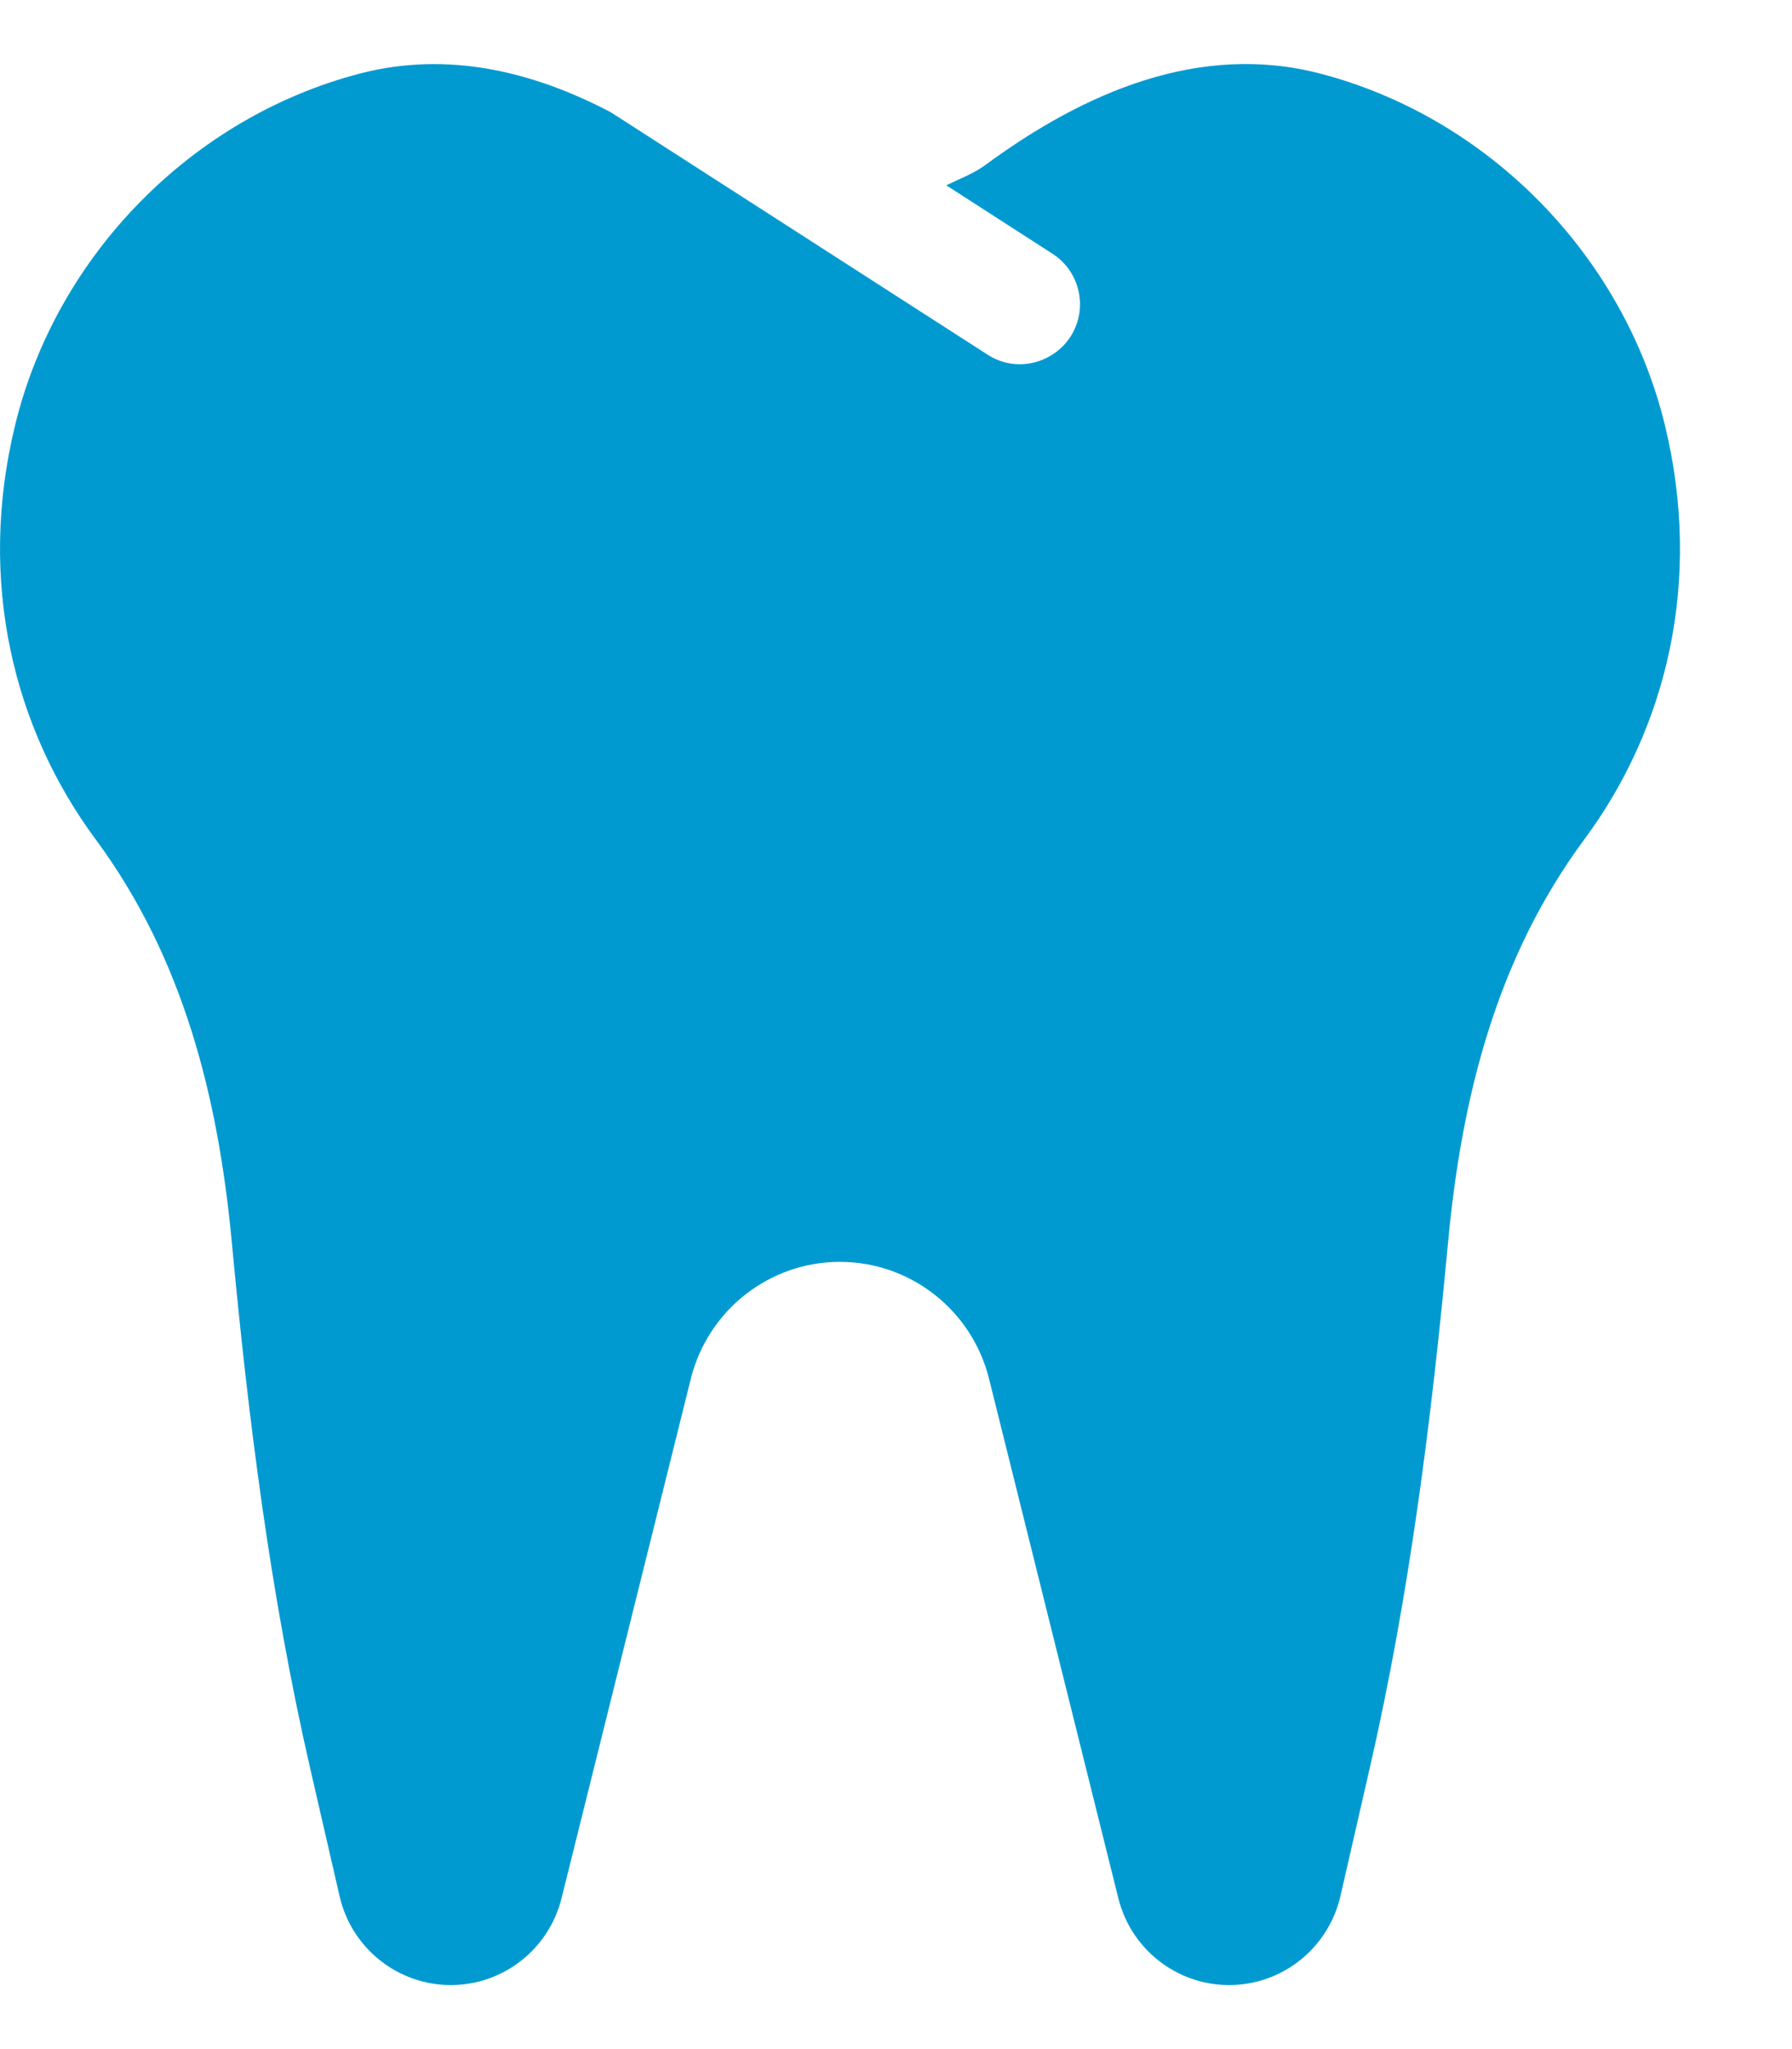 <?xml version="1.0" encoding="UTF-8"?>
<svg xmlns="http://www.w3.org/2000/svg" width="14" height="16" viewBox="0 0 14 16" fill="none">
  <path d="M13.007 3.32C12.685 1.995 11.627 0.916 10.312 0.574C9.369 0.329 8.466 0.724 7.7 1.287C7.605 1.357 7.496 1.396 7.393 1.447L8.222 1.981C8.44 2.121 8.503 2.411 8.363 2.629C8.232 2.832 7.945 2.918 7.715 2.769L4.771 0.876C4.164 0.558 3.5 0.396 2.813 0.574C1.498 0.916 0.44 1.995 0.118 3.32C-0.179 4.539 0.105 5.687 0.748 6.555C1.432 7.48 1.705 8.567 1.811 9.7C1.94 11.082 2.113 12.459 2.424 13.811L2.653 14.806C2.746 15.212 3.107 15.5 3.522 15.5C3.931 15.5 4.288 15.22 4.387 14.822L5.397 10.766C5.531 10.229 6.011 9.853 6.562 9.853C7.113 9.853 7.593 10.23 7.727 10.766L8.737 14.822C8.836 15.22 9.193 15.5 9.602 15.5C10.018 15.5 10.378 15.212 10.472 14.806L10.7 13.811C11.011 12.459 11.184 11.082 11.313 9.7C11.419 8.566 11.692 7.48 12.377 6.555C13.02 5.688 13.304 4.539 13.007 3.32Z" fill="#009AD1"></path>
</svg>
